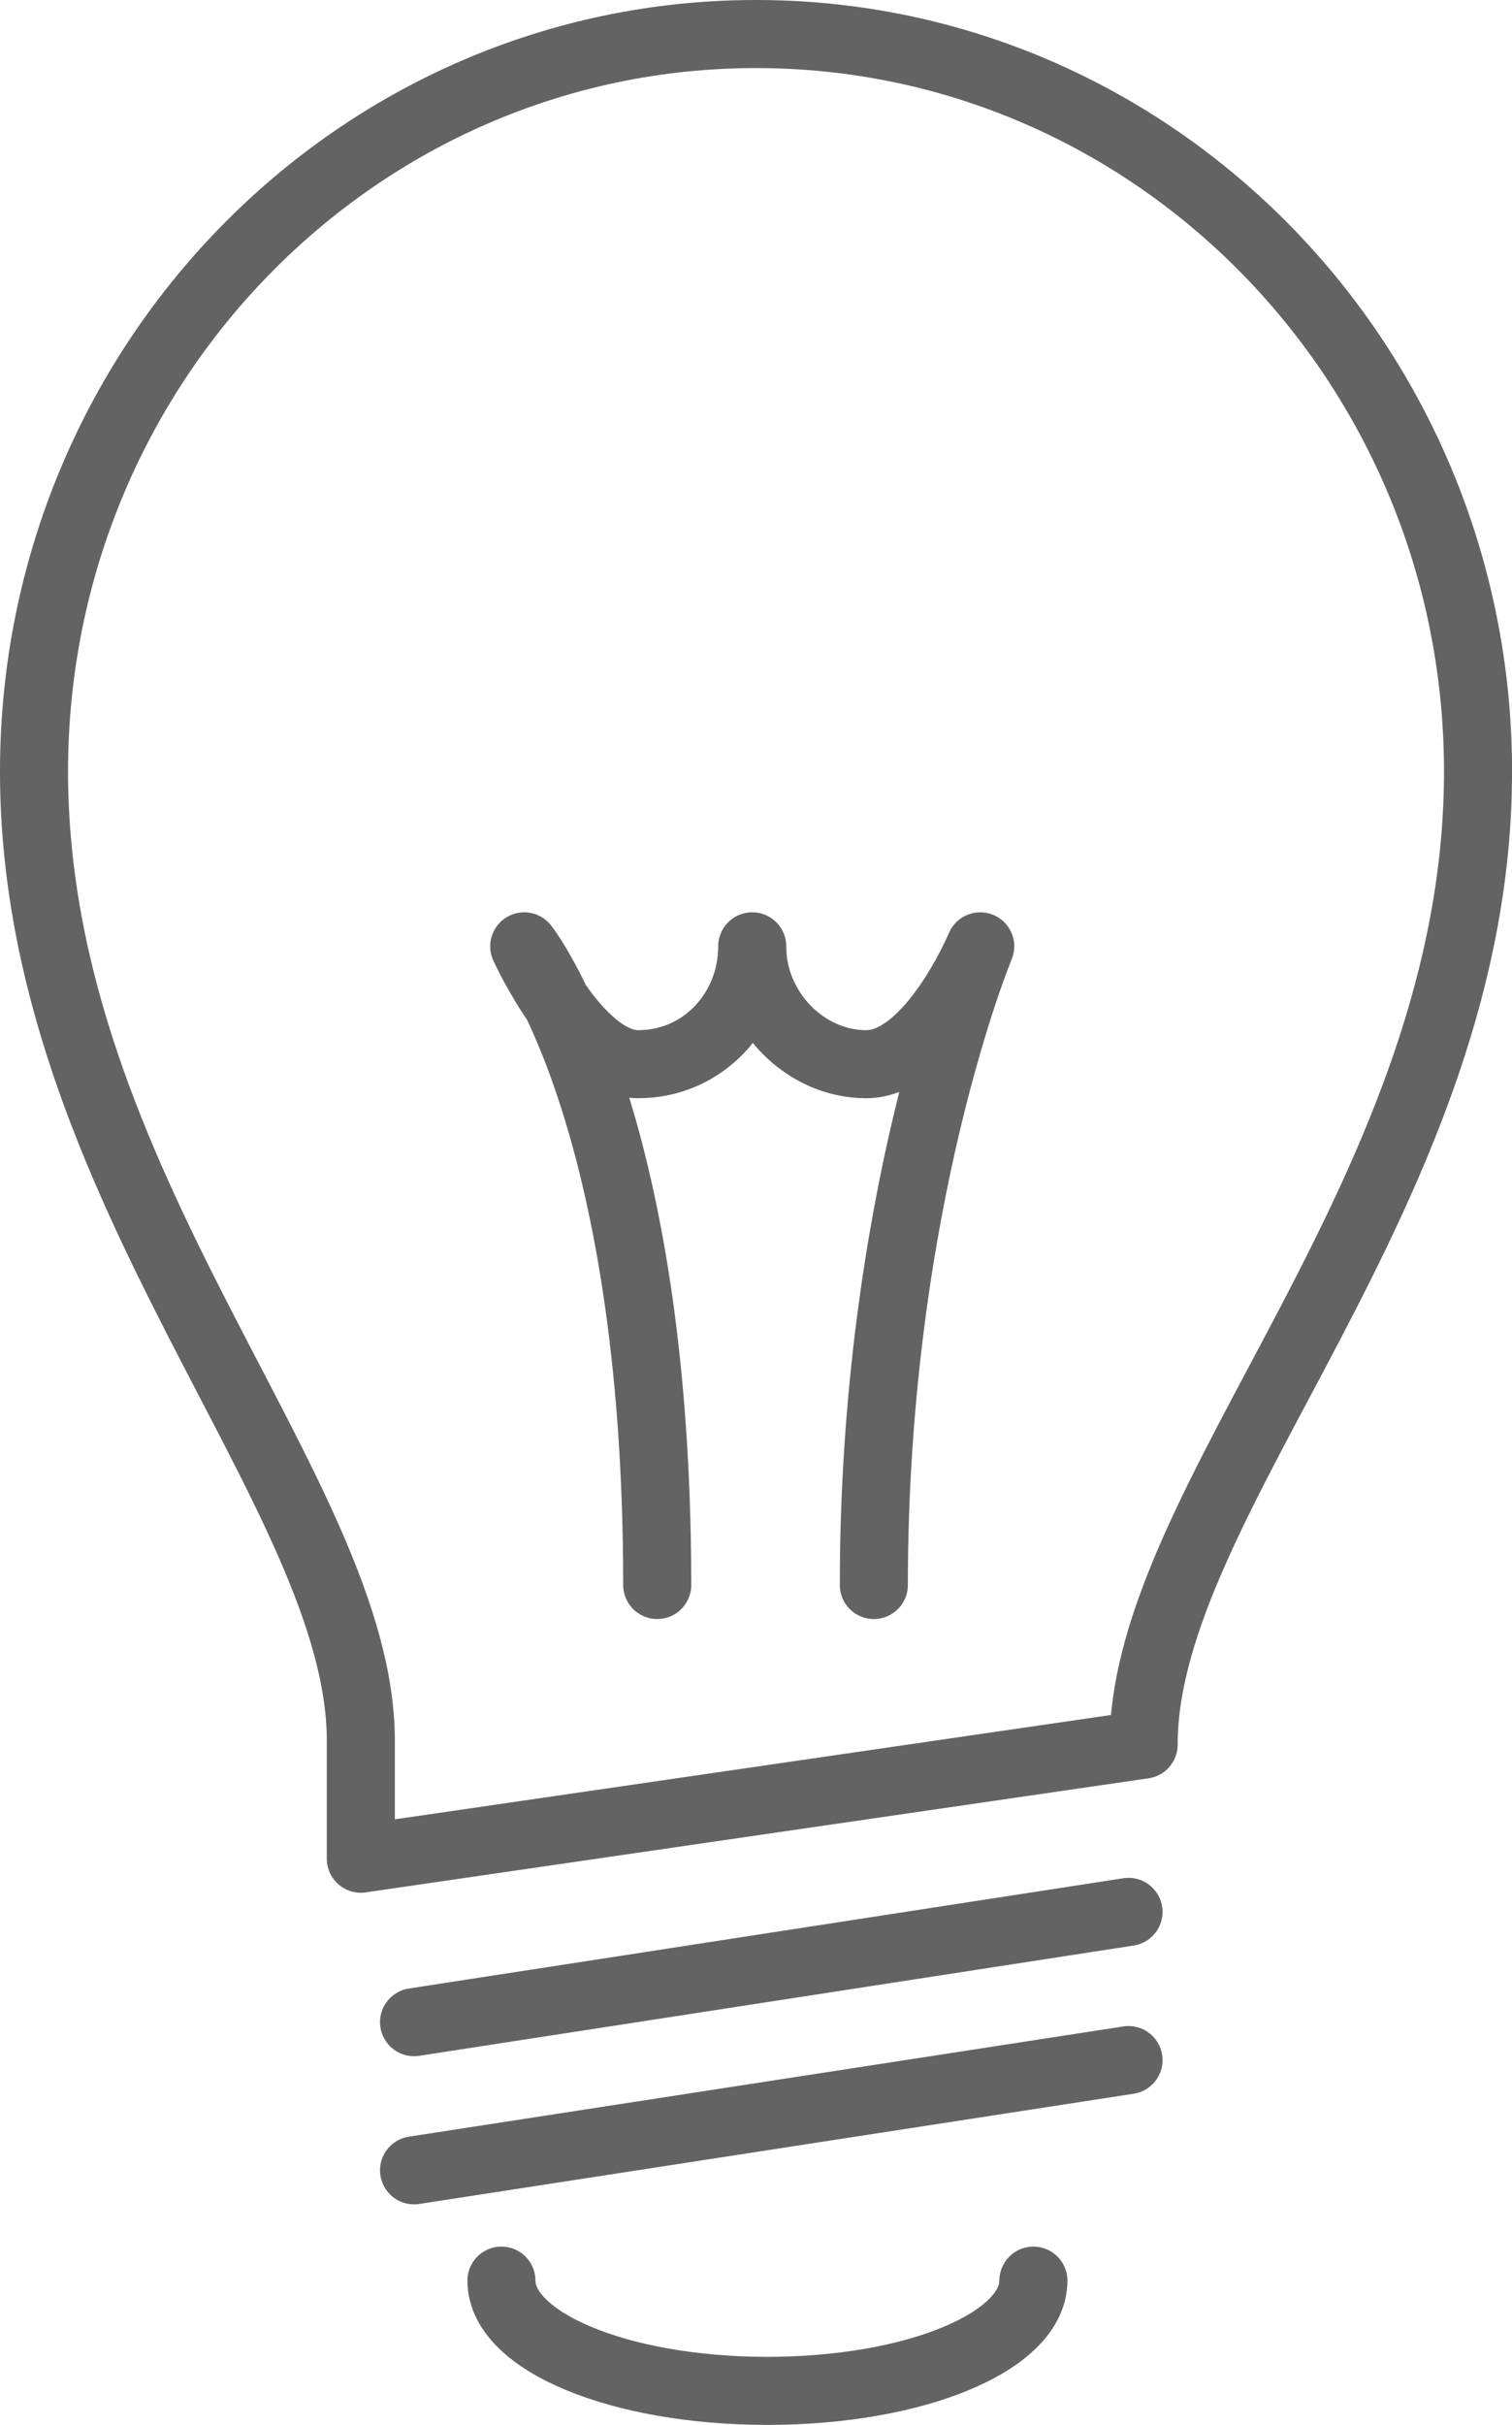 <svg xmlns="http://www.w3.org/2000/svg" viewBox="0 0 311.09 498.73"><defs><style>.cls-1{fill:none;stroke:#636363;stroke-linecap:round;stroke-linejoin:round;stroke-width:14px;}</style></defs><title>bombillo</title><g id="Capa_6" data-name="Capa 6"><g id="Page-1"><g id="Light-bulb"><path id="Shape" class="cls-1" d="M168.69,382.91l161.06-23.46c0-50.81,68.8-114.14,68.8-200.14C398.55,75.65,332.09,7.64,250,7.64s-148.55,68-148.55,151.67c0,85.22,67.24,148.54,67.24,199.36v24.24Z" transform="translate(-94.45 -0.64)"/><path id="Shape-2" data-name="Shape" class="cls-1" d="M179.64,416.53l147-22.68" transform="translate(-94.45 -0.64)"/><path id="Shape-3" data-name="Shape" class="cls-1" d="M179.64,447l147-22.67" transform="translate(-94.45 -0.64)"/><path id="Shape-4" data-name="Shape" class="cls-1" d="M307.07,469.69c0,12.51-24.23,22.67-54.72,22.67s-54.73-10.16-54.73-22.67" transform="translate(-94.45 -0.64)"/><path id="Shape-5" data-name="Shape" class="cls-1" d="M229.67,326.62c0-97-27.36-131.35-27.36-131.35s10.94,24.24,23.45,24.24c13.29,0,23.46-10.95,23.46-24.24,0,13.29,10.94,24.24,23.45,24.24,13.29,0,23.46-24.24,23.46-24.24s-21.89,52.38-21.89,131.35" transform="translate(-94.45 -0.64)"/></g></g></g></svg>